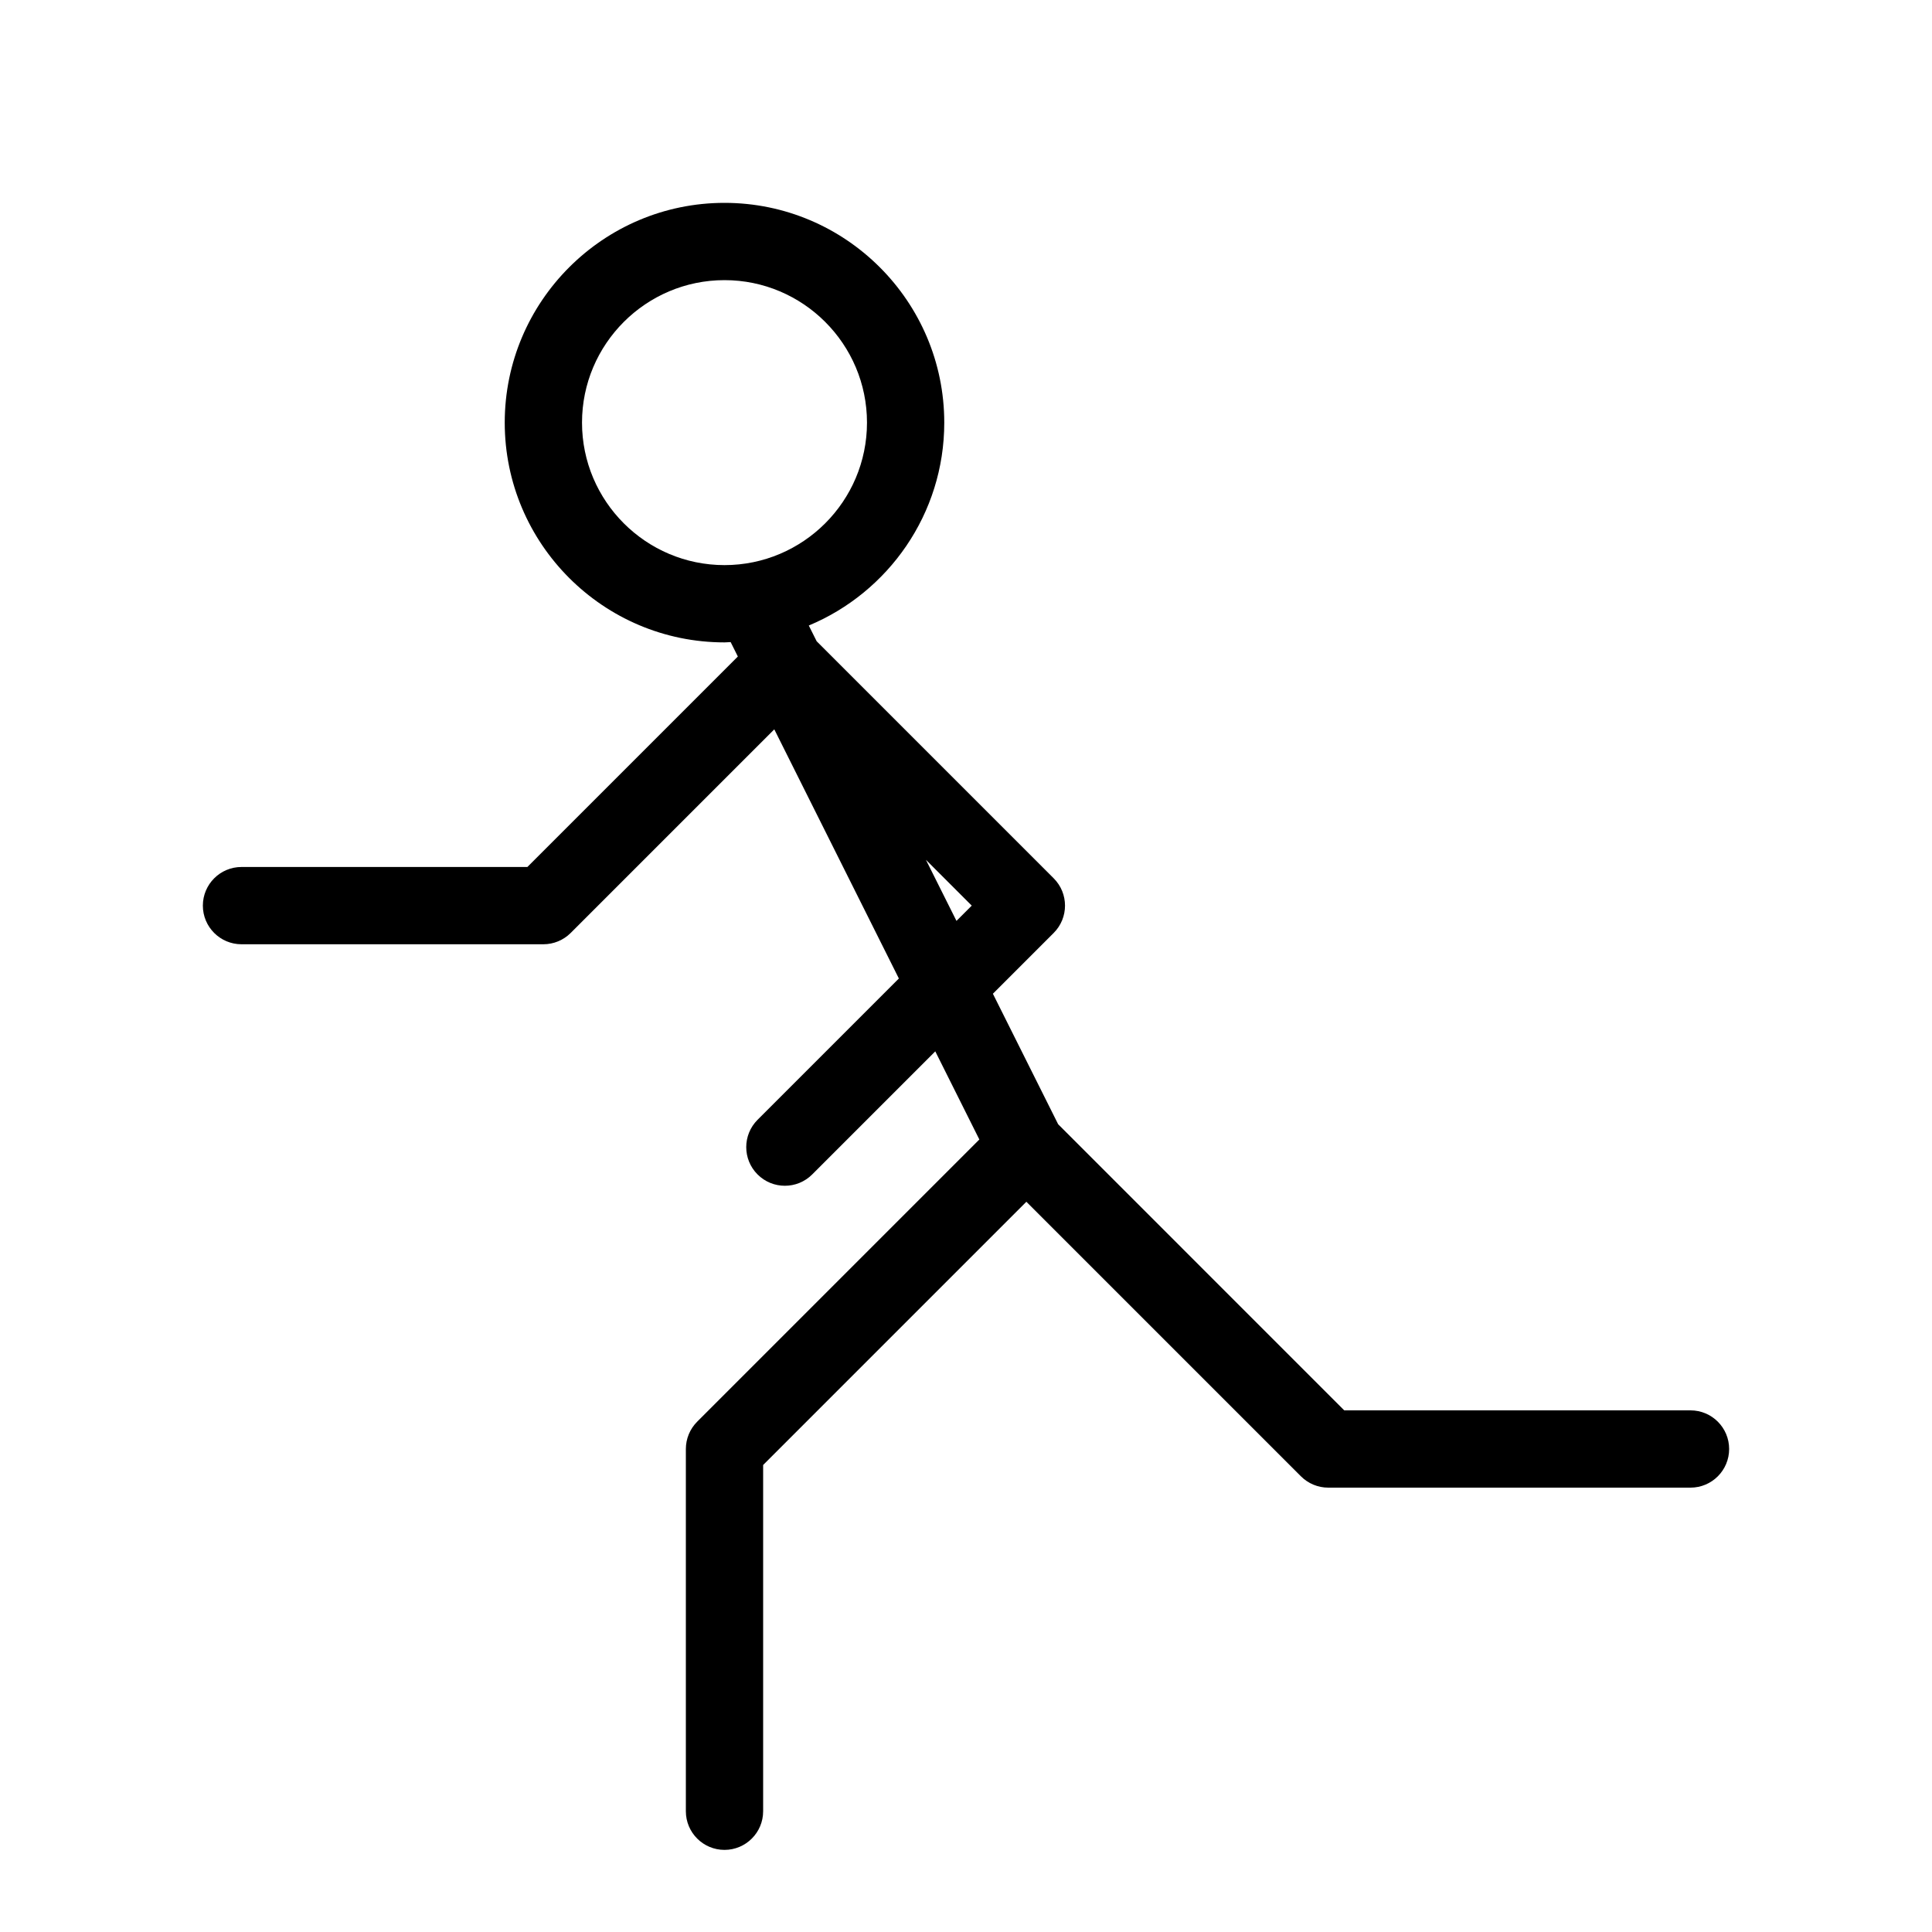<?xml version="1.0" ?>
<svg fill="#000000" width="800px" height="800px" viewBox="0 0 100 100" version="1.1" xml:space="preserve" xmlns="http://www.w3.org/2000/svg" xmlns:xlink="http://www.w3.org/1999/xlink">
<style type="text/css">
	.st0{display:none;}
	.st1{display:inline;fill:none;}
</style>
<g class="st0" id="bounding_squares">
<rect class="st1" height="100" id="XMLID_22_" width="100"/>
</g>
<g id="icons">
<path d="M87.5,73H69.578L54.77,58.191l-3.378-6.755l3.147-3.147   c0.781-0.781,0.781-2.047,0-2.828L42.27,33.191l-0.407-0.814   C45.975,30.662,48.875,26.602,48.875,21.875c0-6.272-5.103-11.375-11.375-11.375   s-11.375,5.103-11.375,11.375S31.228,33.25,37.5,33.25c0.107,0,0.211-0.013,0.318-0.016   l0.373,0.747L27.297,44.875H12.5c-1.104,0-2,0.896-2,2s0.896,2,2,2h15.625   c0.53,0,1.039-0.211,1.414-0.586l10.538-10.538l6.448,12.896l-7.314,7.314   c-0.781,0.781-0.781,2.047,0,2.828C39.602,61.18,40.113,61.375,40.625,61.375   s1.023-0.195,1.414-0.586l6.371-6.371l2.281,4.562L36.086,73.586   C35.711,73.961,35.5,74.47,35.5,75v18.75c0,1.104,0.896,2,2,2s2-0.896,2-2V75.828l13.625-13.625   l14.211,14.211C67.711,76.789,68.22,77,68.75,77H87.5c1.104,0,2-0.896,2-2S88.604,73,87.5,73z    M37.5,14.5c4.066,0,7.375,3.309,7.375,7.375S41.566,29.25,37.5,29.25s-7.375-3.309-7.375-7.375   S33.434,14.5,37.5,14.5z M47.926,44.504L50.297,46.875l-0.79,0.79L47.926,44.504z"/>
</g>
</svg>